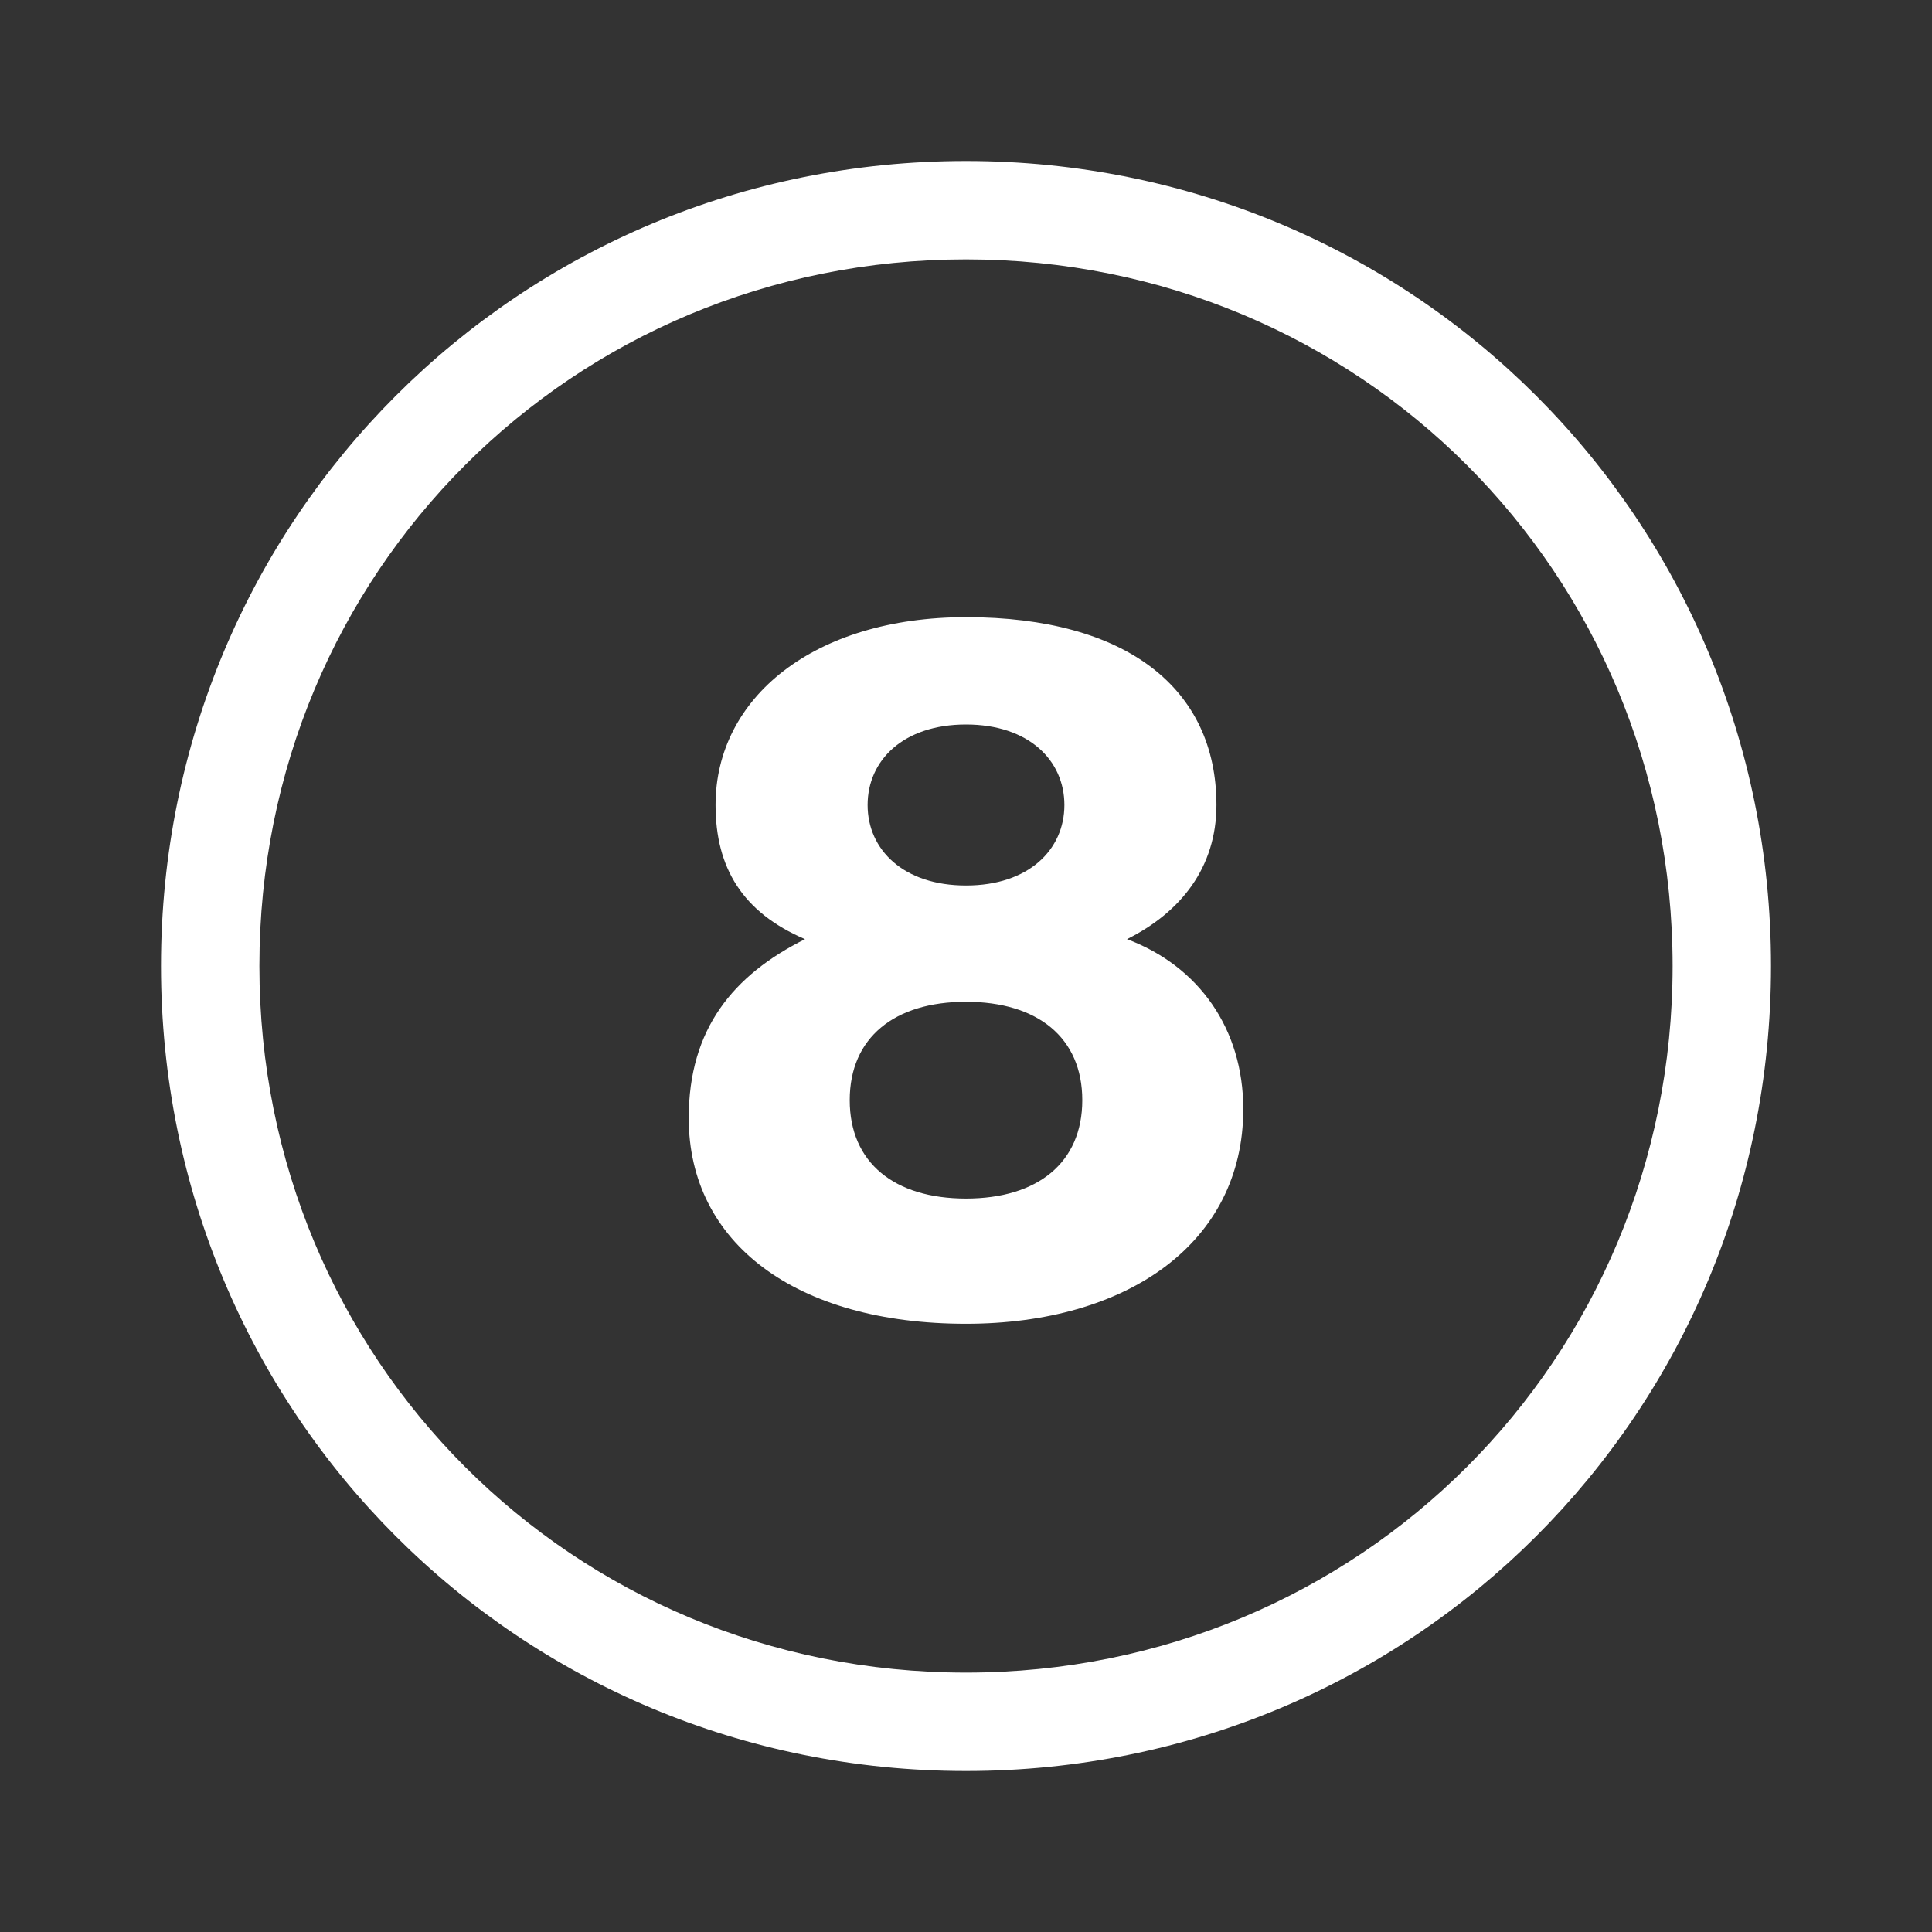 <?xml version="1.0" encoding="utf-8"?>
<!-- Generator: Adobe Illustrator 27.8.0, SVG Export Plug-In . SVG Version: 6.00 Build 0)  -->
<svg version="1.1" id="bdc9bb98-e0f0-4a84-b5e6-fc349207fd4b"
	 xmlns="http://www.w3.org/2000/svg" xmlns:xlink="http://www.w3.org/1999/xlink" x="0px" y="0px" viewBox="0 0 21.6 21.6"
	 style="enable-background:new 0 0 21.6 21.6;" xml:space="preserve">
<rect x="0" y="0" width="21.6" height="21.6" fill="#333333" stroke="none"/>
<style type="text/css">
	.st0{fill:#FFFFFF;}
</style>
<path class="st0" d="M10.8,1.8L10.8,1.8c-5,0-9,4-9,9s4,9,9,9s9-4,9-9l0,0C19.8,5.8,15.8,1.8,10.8,1.8z M10.8,18.7
	c-4.4,0-7.9-3.5-7.9-7.9s3.5-7.9,7.9-7.9s7.9,3.5,7.9,7.9l0,0C18.7,15.2,15.2,18.7,10.8,18.7L10.8,18.7z"/>
<g>
	<path class="st0" d="M9,10.5L9,10.5C8.3,10.2,8,9.7,8,9c0-1.2,1.1-2.1,2.8-2.1c1.8,0,2.8,0.8,2.8,2.1c0,0.7-0.4,1.2-1,1.5v0
		c0.8,0.3,1.3,1,1.3,1.9c0,1.5-1.3,2.4-3.1,2.4c-1.9,0-3.1-0.9-3.1-2.3C7.7,11.5,8.2,10.9,9,10.5z M10.8,11.2
		c-0.8,0-1.3,0.4-1.3,1.1c0,0.7,0.5,1.1,1.3,1.1c0.8,0,1.3-0.4,1.3-1.1C12.1,11.6,11.6,11.2,10.8,11.2z M10.8,8.1
		c-0.7,0-1.1,0.4-1.1,0.9s0.4,0.9,1.1,0.9c0.7,0,1.1-0.4,1.1-0.9S11.5,8.1,10.8,8.1z"/>
</g>
</svg>
